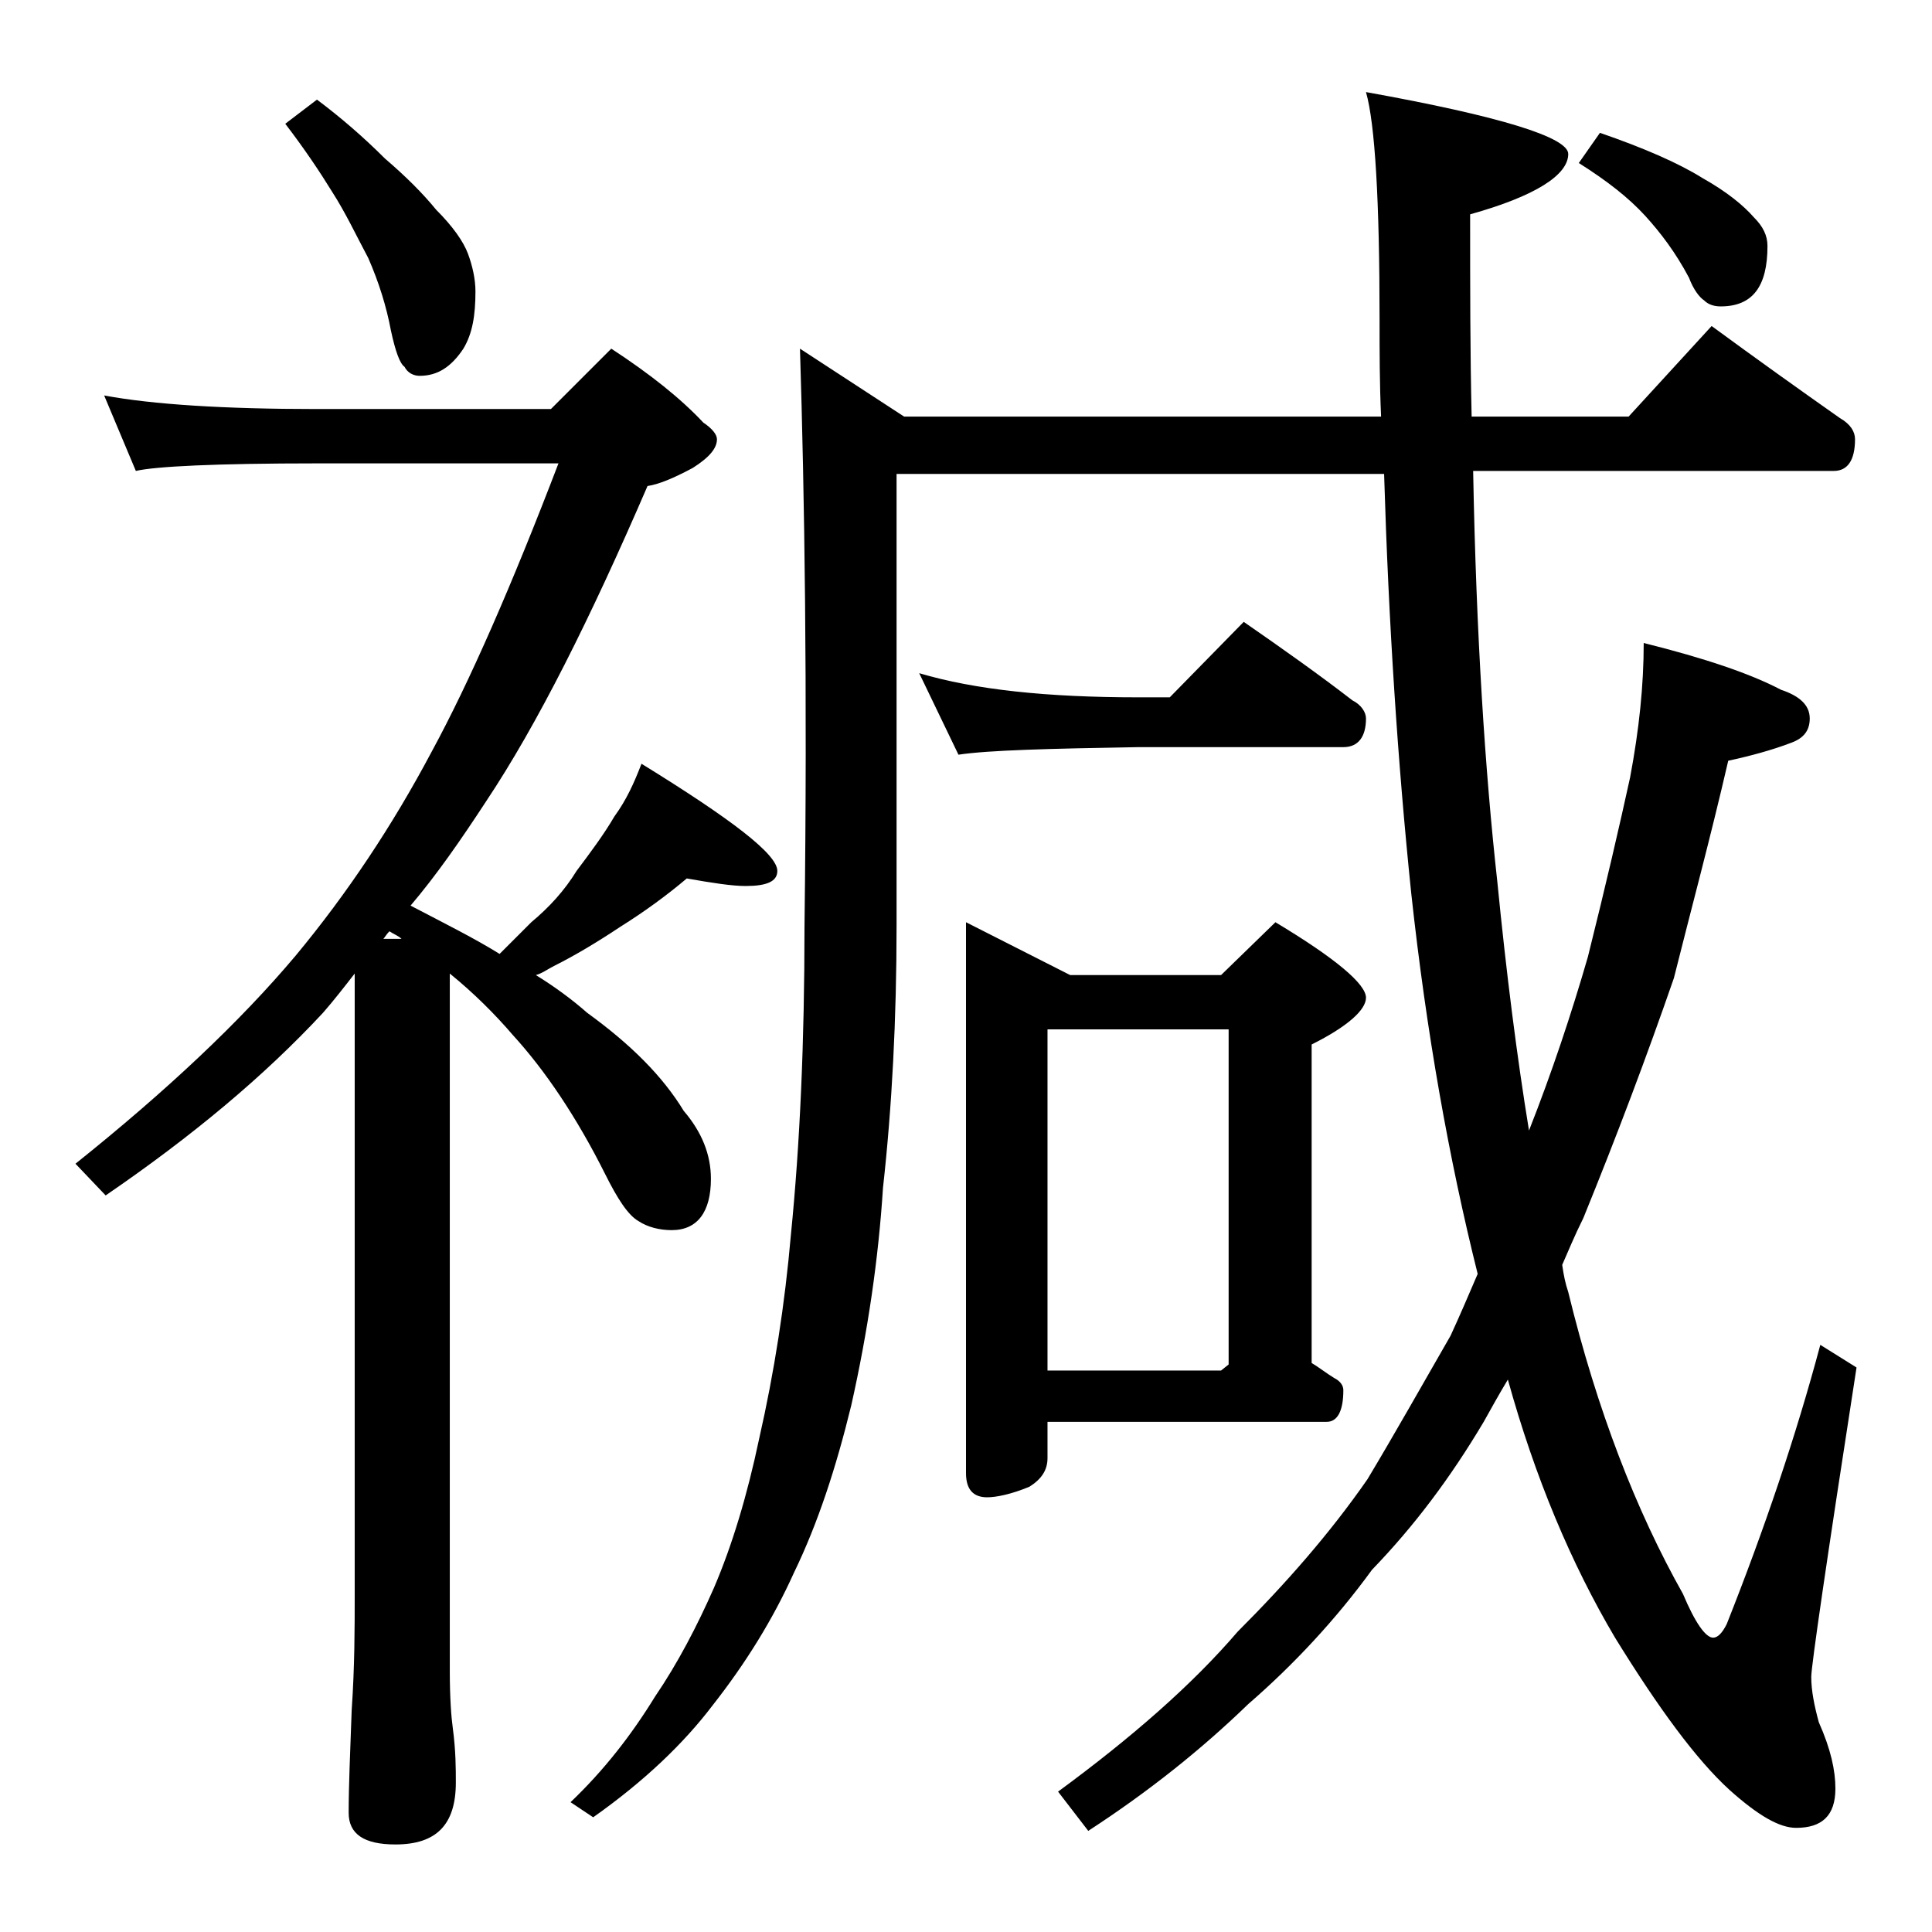 <?xml version="1.0" encoding="utf-8"?>
<!-- Generator: Adobe Illustrator 18.0.0, SVG Export Plug-In . SVG Version: 6.00 Build 0)  -->
<!DOCTYPE svg PUBLIC "-//W3C//DTD SVG 1.1//EN" "http://www.w3.org/Graphics/SVG/1.1/DTD/svg11.dtd">
<svg version="1.1" id="Layer_1" xmlns="http://www.w3.org/2000/svg" xmlns:xlink="http://www.w3.org/1999/xlink" x="0px" y="0px"
	 viewBox="0 0 128 128" enable-background="new 0 0 128 128" xml:space="preserve">
<path d="M6.9,26.2c3.2,0.6,8,0.9,14.1,0.9h15.5l4-4c2.6,1.7,4.6,3.3,6.1,4.9c0.6,0.4,0.9,0.8,0.9,1.1c0,0.6-0.5,1.2-1.6,1.9
	c-1.3,0.7-2.3,1.1-3,1.2C39.1,41,35.6,48,32.2,53.1c-1.7,2.6-3.3,4.9-5,6.9c2.3,1.2,4.3,2.2,5.9,3.2c0.8-0.8,1.5-1.5,2.1-2.1
	c1.2-1,2.2-2.1,3-3.4c0.9-1.2,1.8-2.4,2.5-3.6c0.8-1.1,1.3-2.2,1.8-3.5c6,3.7,9,6,9,7.1c0,0.7-0.7,1-2.1,1c-0.9,0-2.2-0.2-3.9-0.5
	c-1.3,1.1-2.8,2.2-4.4,3.2c-1.5,1-3,1.9-4.4,2.6c-0.4,0.2-0.8,0.5-1.2,0.6c1.3,0.8,2.5,1.7,3.4,2.5c2.9,2.1,5,4.2,6.4,6.5
	c1.2,1.4,1.8,2.9,1.8,4.5c0,2.2-0.9,3.4-2.6,3.4c-0.8,0-1.6-0.2-2.2-0.6c-0.7-0.4-1.4-1.5-2.2-3.1c-1.9-3.8-4-6.9-6.1-9.2
	c-1.2-1.4-2.6-2.8-4.2-4.1v46.2c0,1.8,0.1,3.1,0.2,3.8c0.2,1.5,0.2,2.7,0.2,3.6c0,2.8-1.3,4.1-4,4.1c-2.1,0-3.1-0.7-3.1-2.1
	c0-1.8,0.1-4,0.2-6.8c0.2-2.9,0.2-5.5,0.2-7.6V64.5c-0.7,0.9-1.4,1.8-2.1,2.6c-3.9,4.2-8.7,8.2-14.4,12.1L5,77.1
	c6-4.8,10.9-9.4,14.6-13.8c3.4-4.1,6.4-8.6,9-13.5c2.5-4.6,5.3-11,8.4-19.1H21c-6.7,0-10.7,0.2-12,0.5L6.9,26.2z M21,6.6
	c1.6,1.2,3.1,2.5,4.5,3.9c1.4,1.2,2.5,2.3,3.4,3.4C30,15,30.7,16,31,16.8c0.3,0.8,0.5,1.7,0.5,2.5c0,1.6-0.2,2.8-0.8,3.8
	c-0.8,1.2-1.7,1.8-2.9,1.8c-0.4,0-0.8-0.2-1-0.6c-0.3-0.2-0.6-1-0.9-2.4c-0.3-1.6-0.8-3.2-1.5-4.8c-0.8-1.5-1.5-3-2.4-4.4
	c-0.8-1.3-1.8-2.8-3.1-4.5L21,6.6z M26.6,62.2c-0.2-0.2-0.5-0.3-0.8-0.5c-0.2,0.2-0.3,0.4-0.4,0.5H26.6z M53,23.1l6.9,4.5h31.6
	c-0.1-2.2-0.1-4.3-0.1-6.4c0-7.9-0.3-13-0.9-15.1c8.9,1.6,13.4,3,13.4,4.1c0,1.4-2.2,2.8-6.5,4c0,4.8,0,9.2,0.1,13.4h10.4l5.5-6
	c3,2.2,5.8,4.2,8.5,6.1c0.7,0.4,1,0.9,1,1.4c0,1.4-0.5,2.1-1.4,2.1H97.6c0.2,10.9,0.8,20,1.6,27.2c0.6,6.1,1.3,11.6,2.1,16.5
	c1.5-3.8,2.8-7.7,3.9-11.5c1.2-4.8,2.1-8.7,2.8-11.9c0.6-3.2,0.9-6.1,0.9-8.9c4,1,7,2,9.1,3.1c1.2,0.4,1.9,1,1.9,1.9
	c0,0.8-0.4,1.3-1.2,1.6c-1.3,0.5-2.8,0.9-4.2,1.2c-1.2,5.2-2.5,10-3.6,14.4c-1.8,5.2-3.8,10.5-6,15.9c-0.6,1.2-1,2.2-1.4,3.1
	c0.1,0.7,0.2,1.2,0.4,1.8c1.9,7.8,4.5,14.5,7.6,20c0.8,1.9,1.5,2.9,2,2.9c0.3,0,0.6-0.3,0.9-0.9c2.5-6.3,4.6-12.5,6.2-18.5l2.4,1.5
	c-2,12.9-3,19.8-3,20.5c0,0.9,0.2,1.9,0.5,3c0.8,1.8,1.1,3.2,1.1,4.4c0,1.8-0.9,2.6-2.6,2.6c-1.1,0-2.5-0.8-4.4-2.5
	c-2.2-2-4.7-5.4-7.6-10.1c-2.9-4.9-5.3-10.6-7.1-17.1c-0.6,1-1.1,1.9-1.6,2.8c-2.2,3.7-4.6,6.9-7.4,9.8c-2.4,3.3-5.2,6.3-8.2,8.9
	c-3.1,3-6.6,5.8-10.6,8.4l-2-2.6c4.9-3.6,8.9-7.1,11.9-10.6c3.2-3.2,6.1-6.5,8.6-10.1c1.8-3,3.6-6.2,5.5-9.5
	c0.6-1.3,1.2-2.7,1.8-4.1c-1.9-7.6-3.4-16-4.4-25.2c-0.9-8.7-1.5-17.9-1.8-27.8H59.4v29.9c0,6.2-0.3,12-0.9,17.4
	c-0.3,4.7-1,9.5-2.1,14.4c-1,4.1-2.2,7.8-3.8,11.1c-1.4,3.1-3.2,6-5.4,8.8c-1.9,2.5-4.5,5-7.9,7.4l-1.5-1c2.2-2.1,4-4.4,5.6-7
	c1.5-2.2,2.8-4.7,3.9-7.2c1.2-2.8,2.2-6.1,3-9.9c1-4.4,1.7-8.9,2.1-13.5c0.6-6,0.9-12.8,0.9-20.4C53.5,45.4,53.3,32.7,53,23.1z
	 M60.9,44.6c3.7,1.1,8.5,1.6,14.5,1.6h2.1l4.9-5c2.6,1.8,5,3.5,7.2,5.2c0.6,0.3,0.9,0.8,0.9,1.2c0,1.2-0.5,1.9-1.5,1.9H75.4
	c-5.9,0.1-9.9,0.2-11.9,0.5L60.9,44.6z M64,61.1l6.9,3.5h10l3.6-3.5c4,2.4,6,4.1,6,5c0,0.8-1.2,1.9-3.6,3.1v21.1
	c0.5,0.3,1,0.7,1.5,1c0.4,0.2,0.6,0.5,0.6,0.8c0,1.4-0.4,2.1-1.1,2.1H69.4v2.4c0,0.8-0.4,1.4-1.2,1.9C67,99,66,99.2,65.4,99.2
	c-0.9,0-1.4-0.5-1.4-1.6V61.1z M69.4,90.8h11.5l0.5-0.4V68.2h-12V90.8z M106,8.8c2.9,1,5.2,2,6.8,3c1.6,0.9,2.7,1.8,3.4,2.6
	c0.6,0.6,0.9,1.2,0.9,1.9c0,2.7-1,4-3.1,4c-0.4,0-0.8-0.1-1.1-0.4c-0.3-0.2-0.7-0.7-1-1.5c-0.9-1.7-1.9-3-2.9-4.1
	c-1.1-1.2-2.5-2.3-4.4-3.5L106,8.8z"/>
</svg>
